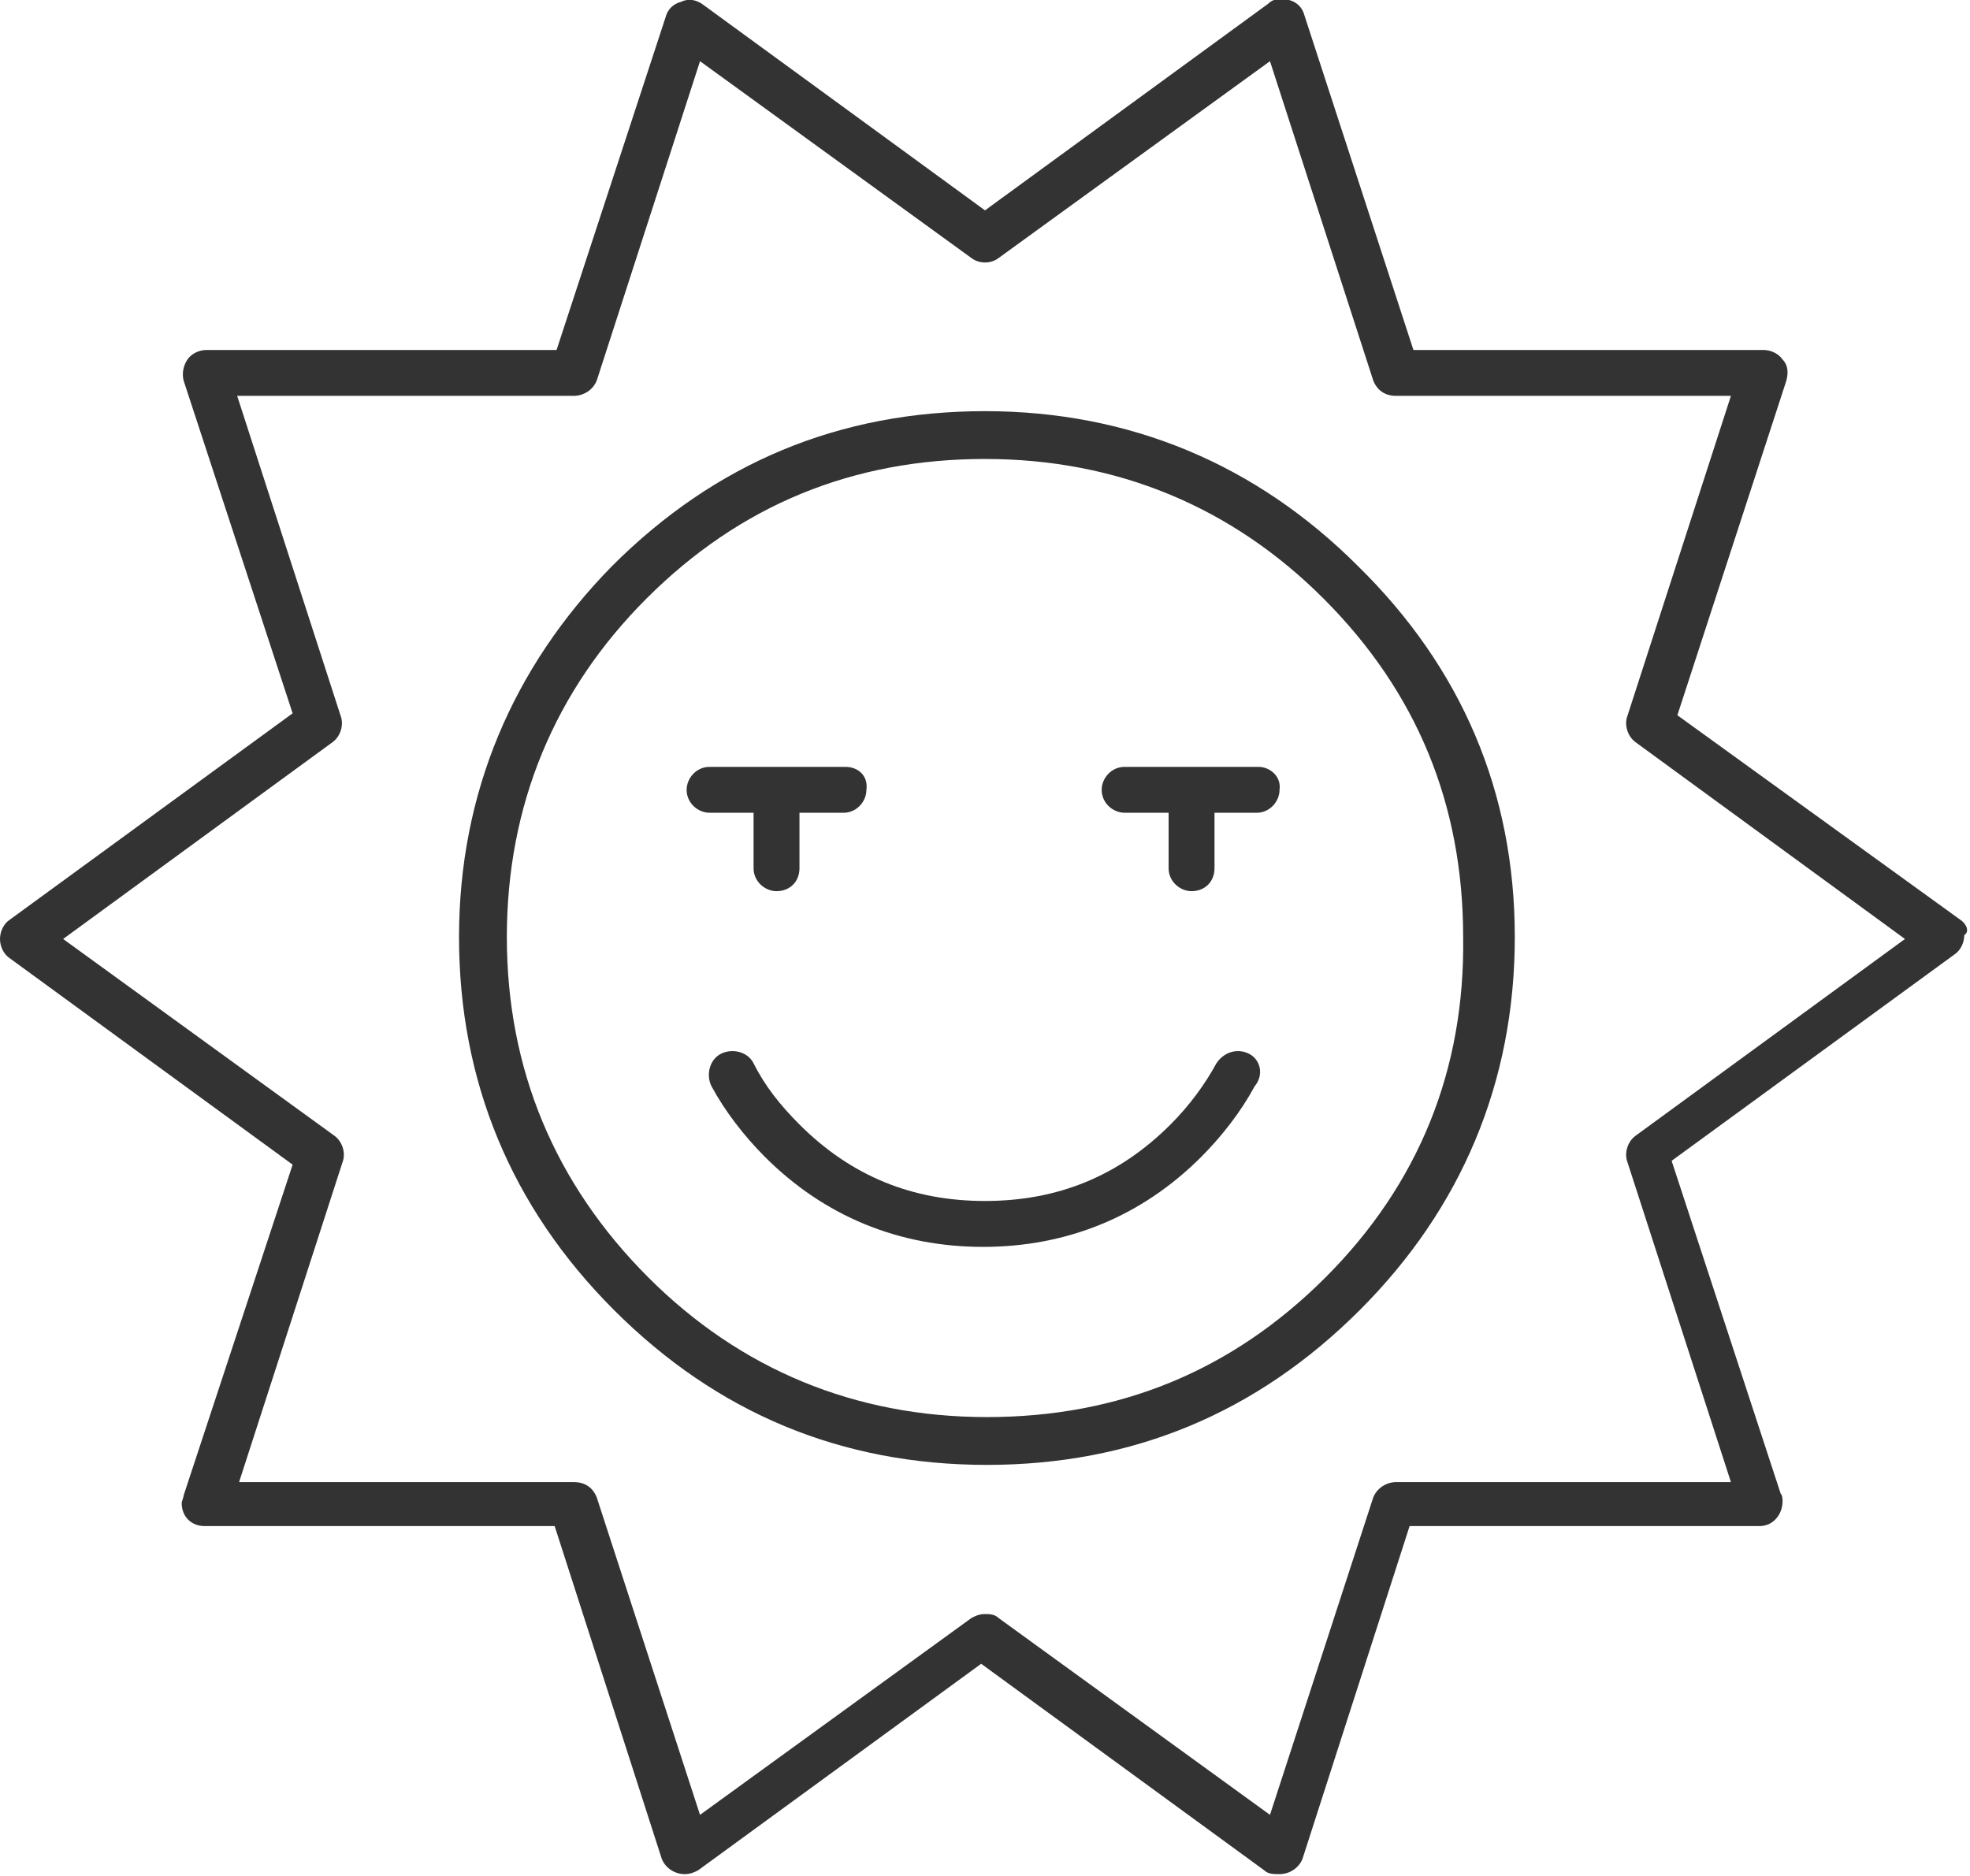 <?xml version="1.0" encoding="utf-8"?>
<!-- Generator: Adobe Illustrator 21.1.0, SVG Export Plug-In . SVG Version: 6.00 Build 0)  -->
<svg version="1.1" id="Layer_1" xmlns="http://www.w3.org/2000/svg" xmlns:xlink="http://www.w3.org/1999/xlink" x="0px" y="0px"
	 width="103px" height="98.1px" viewBox="0 0 103 98.1" style="enable-background:new 0 0 103 98.1;" xml:space="preserve">
<style type="text/css">
	.st0{fill:#333333;}
</style>
<path class="st0" d="M44.2,40.1h-7c-0.7,0-1.2,0.6-1.2,1.2c0,0.7,0.6,1.2,1.2,1.2h2.2v2.9c0,0.7,0.6,1.2,1.2,1.2
	c0.7,0,1.2-0.5,1.2-1.2v-2.9h2.3c0.7,0,1.2-0.6,1.2-1.2C45.4,40.6,44.9,40.1,44.2,40.1z M65.8,40.1h-7c-0.7,0-1.2,0.6-1.2,1.2
	c0,0.7,0.6,1.2,1.2,1.2h2.3v2.9c0,0.7,0.6,1.2,1.2,1.2c0.7,0,1.2-0.5,1.2-1.2v-2.9h2.2c0.7,0,1.2-0.6,1.2-1.2
	C67,40.6,66.4,40.1,65.8,40.1z M65.3,55.1c-0.6-0.3-1.3-0.1-1.7,0.5c-0.6,1.1-1.4,2.2-2.4,3.2c-2.7,2.7-5.9,4-9.7,4h0
	c-3.8,0-7-1.3-9.7-4c-1-1-1.8-2-2.4-3.2c-0.3-0.6-1.1-0.8-1.7-0.5c-0.6,0.3-0.8,1.1-0.5,1.7c0.7,1.3,1.7,2.6,2.8,3.7
	c3.1,3.1,7,4.7,11.4,4.7h0c4.4,0,8.3-1.6,11.4-4.7c1.1-1.1,2.1-2.4,2.8-3.7C66.1,56.2,65.9,55.4,65.3,55.1z M65.8,40.1h-7
	c-0.7,0-1.2,0.6-1.2,1.2c0,0.7,0.6,1.2,1.2,1.2h2.3v2.9c0,0.7,0.6,1.2,1.2,1.2c0.7,0,1.2-0.5,1.2-1.2v-2.9h2.2
	c0.7,0,1.2-0.6,1.2-1.2C67,40.6,66.4,40.1,65.8,40.1z M65.3,55.1c-0.6-0.3-1.3-0.1-1.7,0.5c-0.6,1.1-1.4,2.2-2.4,3.2
	c-2.7,2.7-5.9,4-9.7,4h0c-3.8,0-7-1.3-9.7-4c-1-1-1.8-2-2.4-3.2c-0.3-0.6-1.1-0.8-1.7-0.5c-0.6,0.3-0.8,1.1-0.5,1.7
	c0.7,1.3,1.7,2.6,2.8,3.7c3.1,3.1,7,4.7,11.4,4.7h0c4.4,0,8.3-1.6,11.4-4.7c1.1-1.1,2.1-2.4,2.8-3.7C66.1,56.2,65.9,55.4,65.3,55.1z
	 M39.4,42.5v2.9c0,0.7,0.6,1.2,1.2,1.2c0.7,0,1.2-0.5,1.2-1.2v-2.9h2.3c0.7,0,1.2-0.6,1.2-1.2c0-0.7-0.6-1.2-1.2-1.2h-7
	c-0.7,0-1.2,0.6-1.2,1.2c0,0.7,0.6,1.2,1.2,1.2H39.4z M65.8,40.1h-7c-0.7,0-1.2,0.6-1.2,1.2c0,0.7,0.6,1.2,1.2,1.2h2.3v2.9
	c0,0.7,0.6,1.2,1.2,1.2c0.7,0,1.2-0.5,1.2-1.2v-2.9h2.2c0.7,0,1.2-0.6,1.2-1.2C67,40.6,66.4,40.1,65.8,40.1z M65.3,55.1
	c-0.6-0.3-1.3-0.1-1.7,0.5c-0.6,1.1-1.4,2.2-2.4,3.2c-2.7,2.7-5.9,4-9.7,4h0c-3.8,0-7-1.3-9.7-4c-1-1-1.8-2-2.4-3.2
	c-0.3-0.6-1.1-0.8-1.7-0.5c-0.6,0.3-0.8,1.1-0.5,1.7c0.7,1.3,1.7,2.6,2.8,3.7c3.1,3.1,7,4.7,11.4,4.7h0c4.4,0,8.3-1.6,11.4-4.7
	c1.1-1.1,2.1-2.4,2.8-3.7C66.1,56.2,65.9,55.4,65.3,55.1z M39.4,42.5v2.9c0,0.7,0.6,1.2,1.2,1.2c0.7,0,1.2-0.5,1.2-1.2v-2.9h2.3
	c0.7,0,1.2-0.6,1.2-1.2c0-0.7-0.6-1.2-1.2-1.2h-7c-0.7,0-1.2,0.6-1.2,1.2c0,0.7,0.6,1.2,1.2,1.2H39.4z M65.8,40.1h-7
	c-0.7,0-1.2,0.6-1.2,1.2c0,0.7,0.6,1.2,1.2,1.2h2.3v2.9c0,0.7,0.6,1.2,1.2,1.2c0.7,0,1.2-0.5,1.2-1.2v-2.9h2.2
	c0.7,0,1.2-0.6,1.2-1.2C67,40.6,66.4,40.1,65.8,40.1z M65.3,55.1c-0.6-0.3-1.3-0.1-1.7,0.5c-0.6,1.1-1.4,2.2-2.4,3.2
	c-2.7,2.7-5.9,4-9.7,4h0c-3.8,0-7-1.3-9.7-4c-1-1-1.8-2-2.4-3.2c-0.3-0.6-1.1-0.8-1.7-0.5c-0.6,0.3-0.8,1.1-0.5,1.7
	c0.7,1.3,1.7,2.6,2.8,3.7c3.1,3.1,7,4.7,11.4,4.7h0c4.4,0,8.3-1.6,11.4-4.7c1.1-1.1,2.1-2.4,2.8-3.7C66.1,56.2,65.9,55.4,65.3,55.1z
	 M39.4,42.5v2.9c0,0.7,0.6,1.2,1.2,1.2c0.7,0,1.2-0.5,1.2-1.2v-2.9h2.3c0.7,0,1.2-0.6,1.2-1.2c0-0.7-0.6-1.2-1.2-1.2h-7
	c-0.7,0-1.2,0.6-1.2,1.2c0,0.7,0.6,1.2,1.2,1.2H39.4z M102.5,48.1L87.7,37.4l5.7-17.5c0.1-0.4,0.1-0.8-0.2-1.1
	c-0.2-0.3-0.6-0.5-1-0.5H73.9L68.2,0.8c-0.1-0.4-0.4-0.7-0.8-0.8c-0.4-0.1-0.8-0.1-1.1,0.2L51.5,11L36.7,0.2C36.4,0,36-0.1,35.6,0.1
	c-0.4,0.1-0.7,0.4-0.8,0.8l-5.7,17.4H10.8c-0.4,0-0.8,0.2-1,0.5c-0.2,0.3-0.3,0.7-0.2,1.1l5.7,17.4L0.5,48.1c-0.3,0.2-0.5,0.6-0.5,1
	s0.2,0.8,0.5,1l14.8,10.8L9.6,78.2c0,0.1-0.1,0.3-0.1,0.4c0,0.7,0.5,1.2,1.2,1.2h18.3l5.6,17.4c0.2,0.5,0.7,0.8,1.2,0.8
	c0.3,0,0.5-0.1,0.7-0.2l14.8-10.8l14.8,10.8c0.2,0.2,0.5,0.2,0.8,0.2c0.5,0,1-0.3,1.2-0.8l5.6-17.4h18.3c0.7,0,1.2-0.6,1.2-1.3
	c0-0.1,0-0.3-0.1-0.4l-5.7-17.4l14.8-10.8c0.3-0.2,0.5-0.6,0.5-1C103,48.7,102.8,48.3,102.5,48.1z M85.5,59.4
	c-0.4,0.3-0.6,0.9-0.4,1.4l5.4,16.7H73c-0.5,0-1,0.3-1.2,0.8l-5.4,16.6L52.2,84.6c-0.2-0.2-0.5-0.2-0.7-0.2c-0.3,0-0.5,0.1-0.7,0.2
	L36.6,94.9l-5.4-16.6c-0.2-0.5-0.6-0.8-1.2-0.8H12.5l5.4-16.7c0.2-0.5,0-1.1-0.4-1.4L3.3,49.1l14.1-10.3c0.4-0.3,0.6-0.9,0.4-1.4
	l-5.4-16.7H30c0.5,0,1-0.3,1.2-0.8l5.4-16.7l14.2,10.3c0.4,0.3,1,0.3,1.4,0L66.4,3.2l5.4,16.7c0.2,0.5,0.6,0.8,1.2,0.8h17.5
	l-5.4,16.7c-0.2,0.5,0,1.1,0.4,1.4l14.1,10.3L85.5,59.4z M65.8,40.1h-7c-0.7,0-1.2,0.6-1.2,1.2c0,0.7,0.6,1.2,1.2,1.2h2.3v2.9
	c0,0.7,0.6,1.2,1.2,1.2c0.7,0,1.2-0.5,1.2-1.2v-2.9h2.2c0.7,0,1.2-0.6,1.2-1.2C67,40.6,66.4,40.1,65.8,40.1z M65.3,55.1
	c-0.6-0.3-1.3-0.1-1.7,0.5c-0.6,1.1-1.4,2.2-2.4,3.2c-2.7,2.7-5.9,4-9.7,4h0c-3.8,0-7-1.3-9.7-4c-1-1-1.8-2-2.4-3.2
	c-0.3-0.6-1.1-0.8-1.7-0.5c-0.6,0.3-0.8,1.1-0.5,1.7c0.7,1.3,1.7,2.6,2.8,3.7c3.1,3.1,7,4.7,11.4,4.7h0c4.4,0,8.3-1.6,11.4-4.7
	c1.1-1.1,2.1-2.4,2.8-3.7C66.1,56.2,65.9,55.4,65.3,55.1z M39.4,42.5v2.9c0,0.7,0.6,1.2,1.2,1.2c0.7,0,1.2-0.5,1.2-1.2v-2.9h2.3
	c0.7,0,1.2-0.6,1.2-1.2c0-0.7-0.6-1.2-1.2-1.2h-7c-0.7,0-1.2,0.6-1.2,1.2c0,0.7,0.6,1.2,1.2,1.2H39.4z"/>
<path class="st0" d="M71,29.6c-5.3-5.3-11.9-8.1-19.5-8.1c-7.6,0-14.1,2.7-19.5,8.1C26.8,34.9,24,41.5,24,49s2.7,14.1,8.1,19.5
	c5.4,5.4,11.9,8.1,19.5,8.1c7.6,0,14.1-2.7,19.5-8.1c5.3-5.3,8.1-11.9,8.1-19.5S76.4,34.9,71,29.6z M69.3,66.8
	c-4.9,4.9-10.8,7.3-17.7,7.3c-6.9,0-12.9-2.5-17.7-7.3C29,61.9,26.5,55.9,26.5,49c0-6.9,2.5-12.9,7.3-17.7
	c4.9-4.9,10.8-7.3,17.7-7.3c6.9,0,12.9,2.5,17.7,7.3c4.9,4.9,7.3,10.8,7.3,17.7C76.6,55.9,74.2,61.9,69.3,66.8z"/>
</svg>

